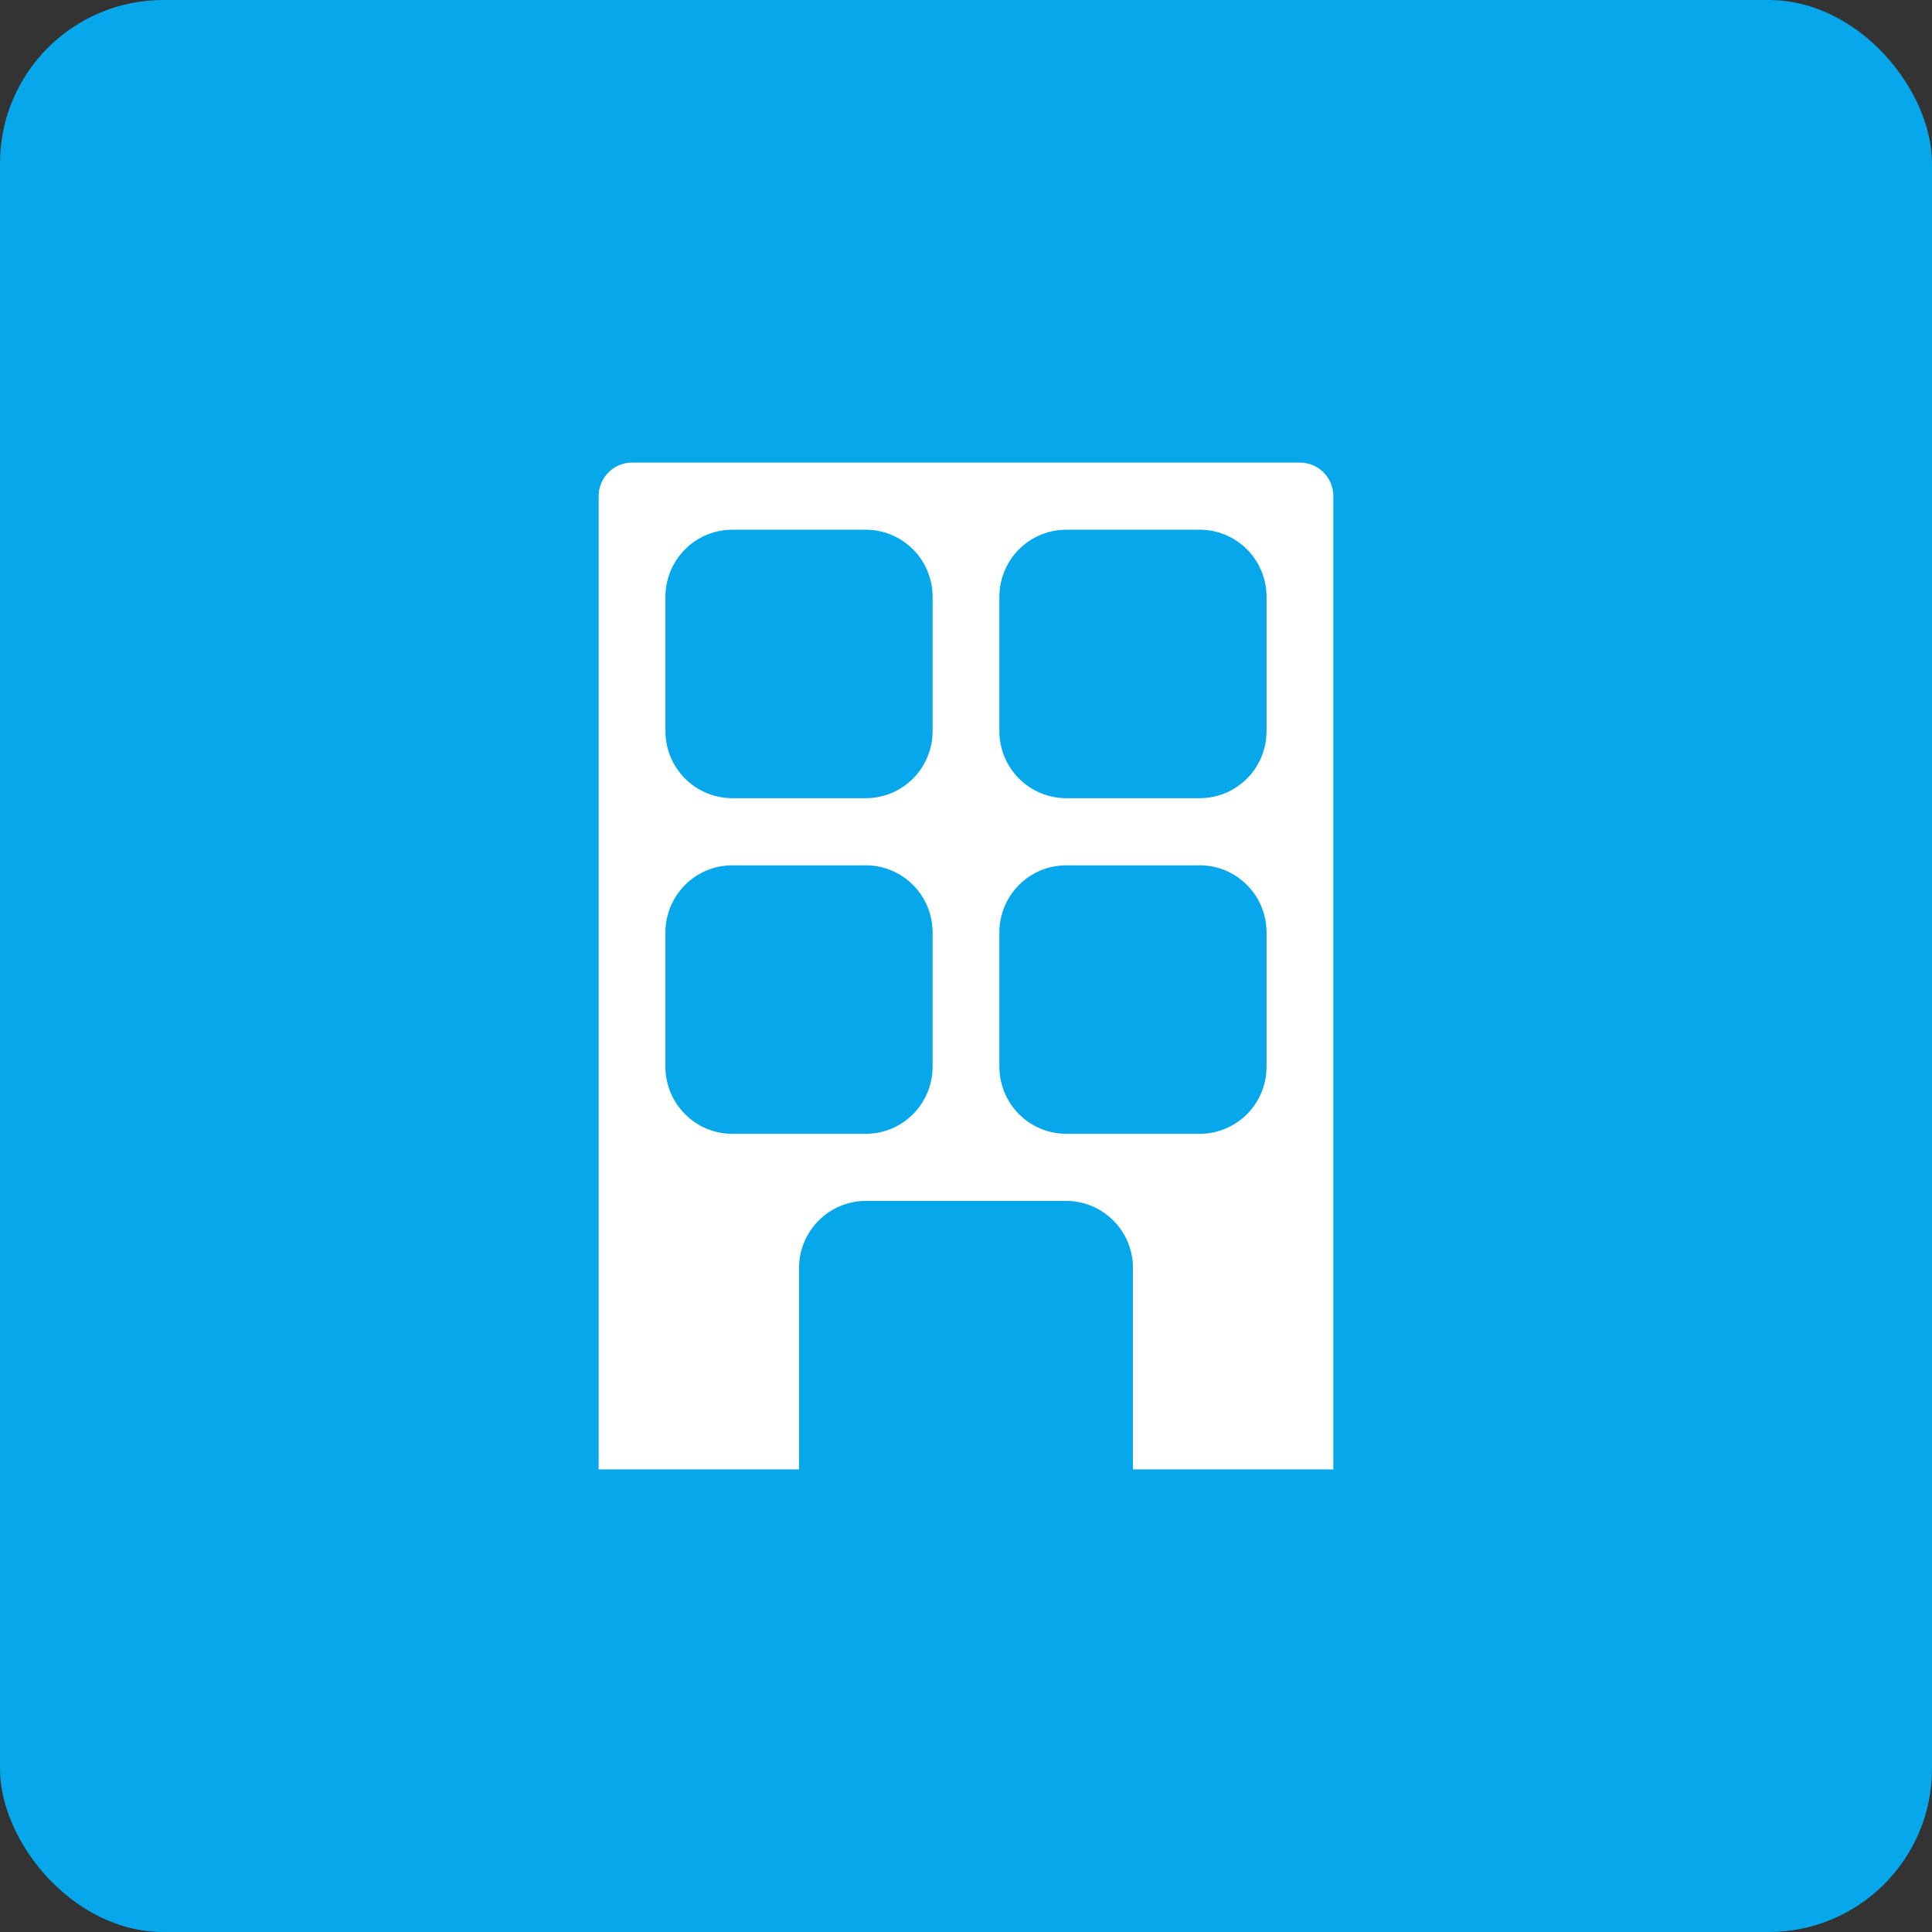 <svg width="71" height="71" viewBox="0 0 71 71" fill="none" xmlns="http://www.w3.org/2000/svg">
<rect x="0" y="0" width="71" height="71" fill="#333333" stroke="none"/>
<rect width="71" height="71" rx="6" fill="#06A7EB"/>
<path d="M49 54V18.233C49 17.906 48.871 17.593 48.641 17.361C48.41 17.13 48.098 17 47.773 17H23.227C22.902 17 22.59 17.13 22.36 17.361C22.129 17.593 22 17.906 22 18.233V54H29.364V46.6C29.364 45.946 29.622 45.318 30.083 44.856C30.543 44.393 31.167 44.133 31.818 44.133H39.182C39.833 44.133 40.457 44.393 40.917 44.856C41.378 45.318 41.636 45.946 41.636 46.6V54H49ZM36.727 21.933C36.727 21.279 36.986 20.652 37.446 20.189C37.907 19.727 38.531 19.467 39.182 19.467H44.091C44.742 19.467 45.366 19.727 45.827 20.189C46.287 20.652 46.545 21.279 46.545 21.933V26.867C46.545 27.521 46.287 28.148 45.827 28.611C45.366 29.073 44.742 29.333 44.091 29.333H39.182C38.531 29.333 37.907 29.073 37.446 28.611C36.986 28.148 36.727 27.521 36.727 26.867V21.933ZM34.273 39.2C34.273 39.854 34.014 40.482 33.554 40.944C33.093 41.407 32.469 41.667 31.818 41.667H26.909C26.258 41.667 25.634 41.407 25.174 40.944C24.713 40.482 24.454 39.854 24.454 39.2V34.267C24.454 33.612 24.713 32.985 25.174 32.523C25.634 32.06 26.258 31.8 26.909 31.8H31.818C32.469 31.8 33.093 32.06 33.554 32.523C34.014 32.985 34.273 33.612 34.273 34.267V39.2ZM34.273 26.867C34.273 27.521 34.014 28.148 33.554 28.611C33.093 29.073 32.469 29.333 31.818 29.333H26.909C26.258 29.333 25.634 29.073 25.174 28.611C24.713 28.148 24.454 27.521 24.454 26.867V21.933C24.454 21.279 24.713 20.652 25.174 20.189C25.634 19.727 26.258 19.467 26.909 19.467H31.818C32.469 19.467 33.093 19.727 33.554 20.189C34.014 20.652 34.273 21.279 34.273 21.933V26.867ZM39.182 41.667C38.531 41.667 37.907 41.407 37.446 40.944C36.986 40.482 36.727 39.854 36.727 39.2V34.267C36.727 33.612 36.986 32.985 37.446 32.523C37.907 32.06 38.531 31.8 39.182 31.8H44.091C44.742 31.8 45.366 32.06 45.827 32.523C46.287 32.985 46.545 33.612 46.545 34.267V39.2C46.545 39.854 46.287 40.482 45.827 40.944C45.366 41.407 44.742 41.667 44.091 41.667H39.182Z" fill="white"/>
</svg>
